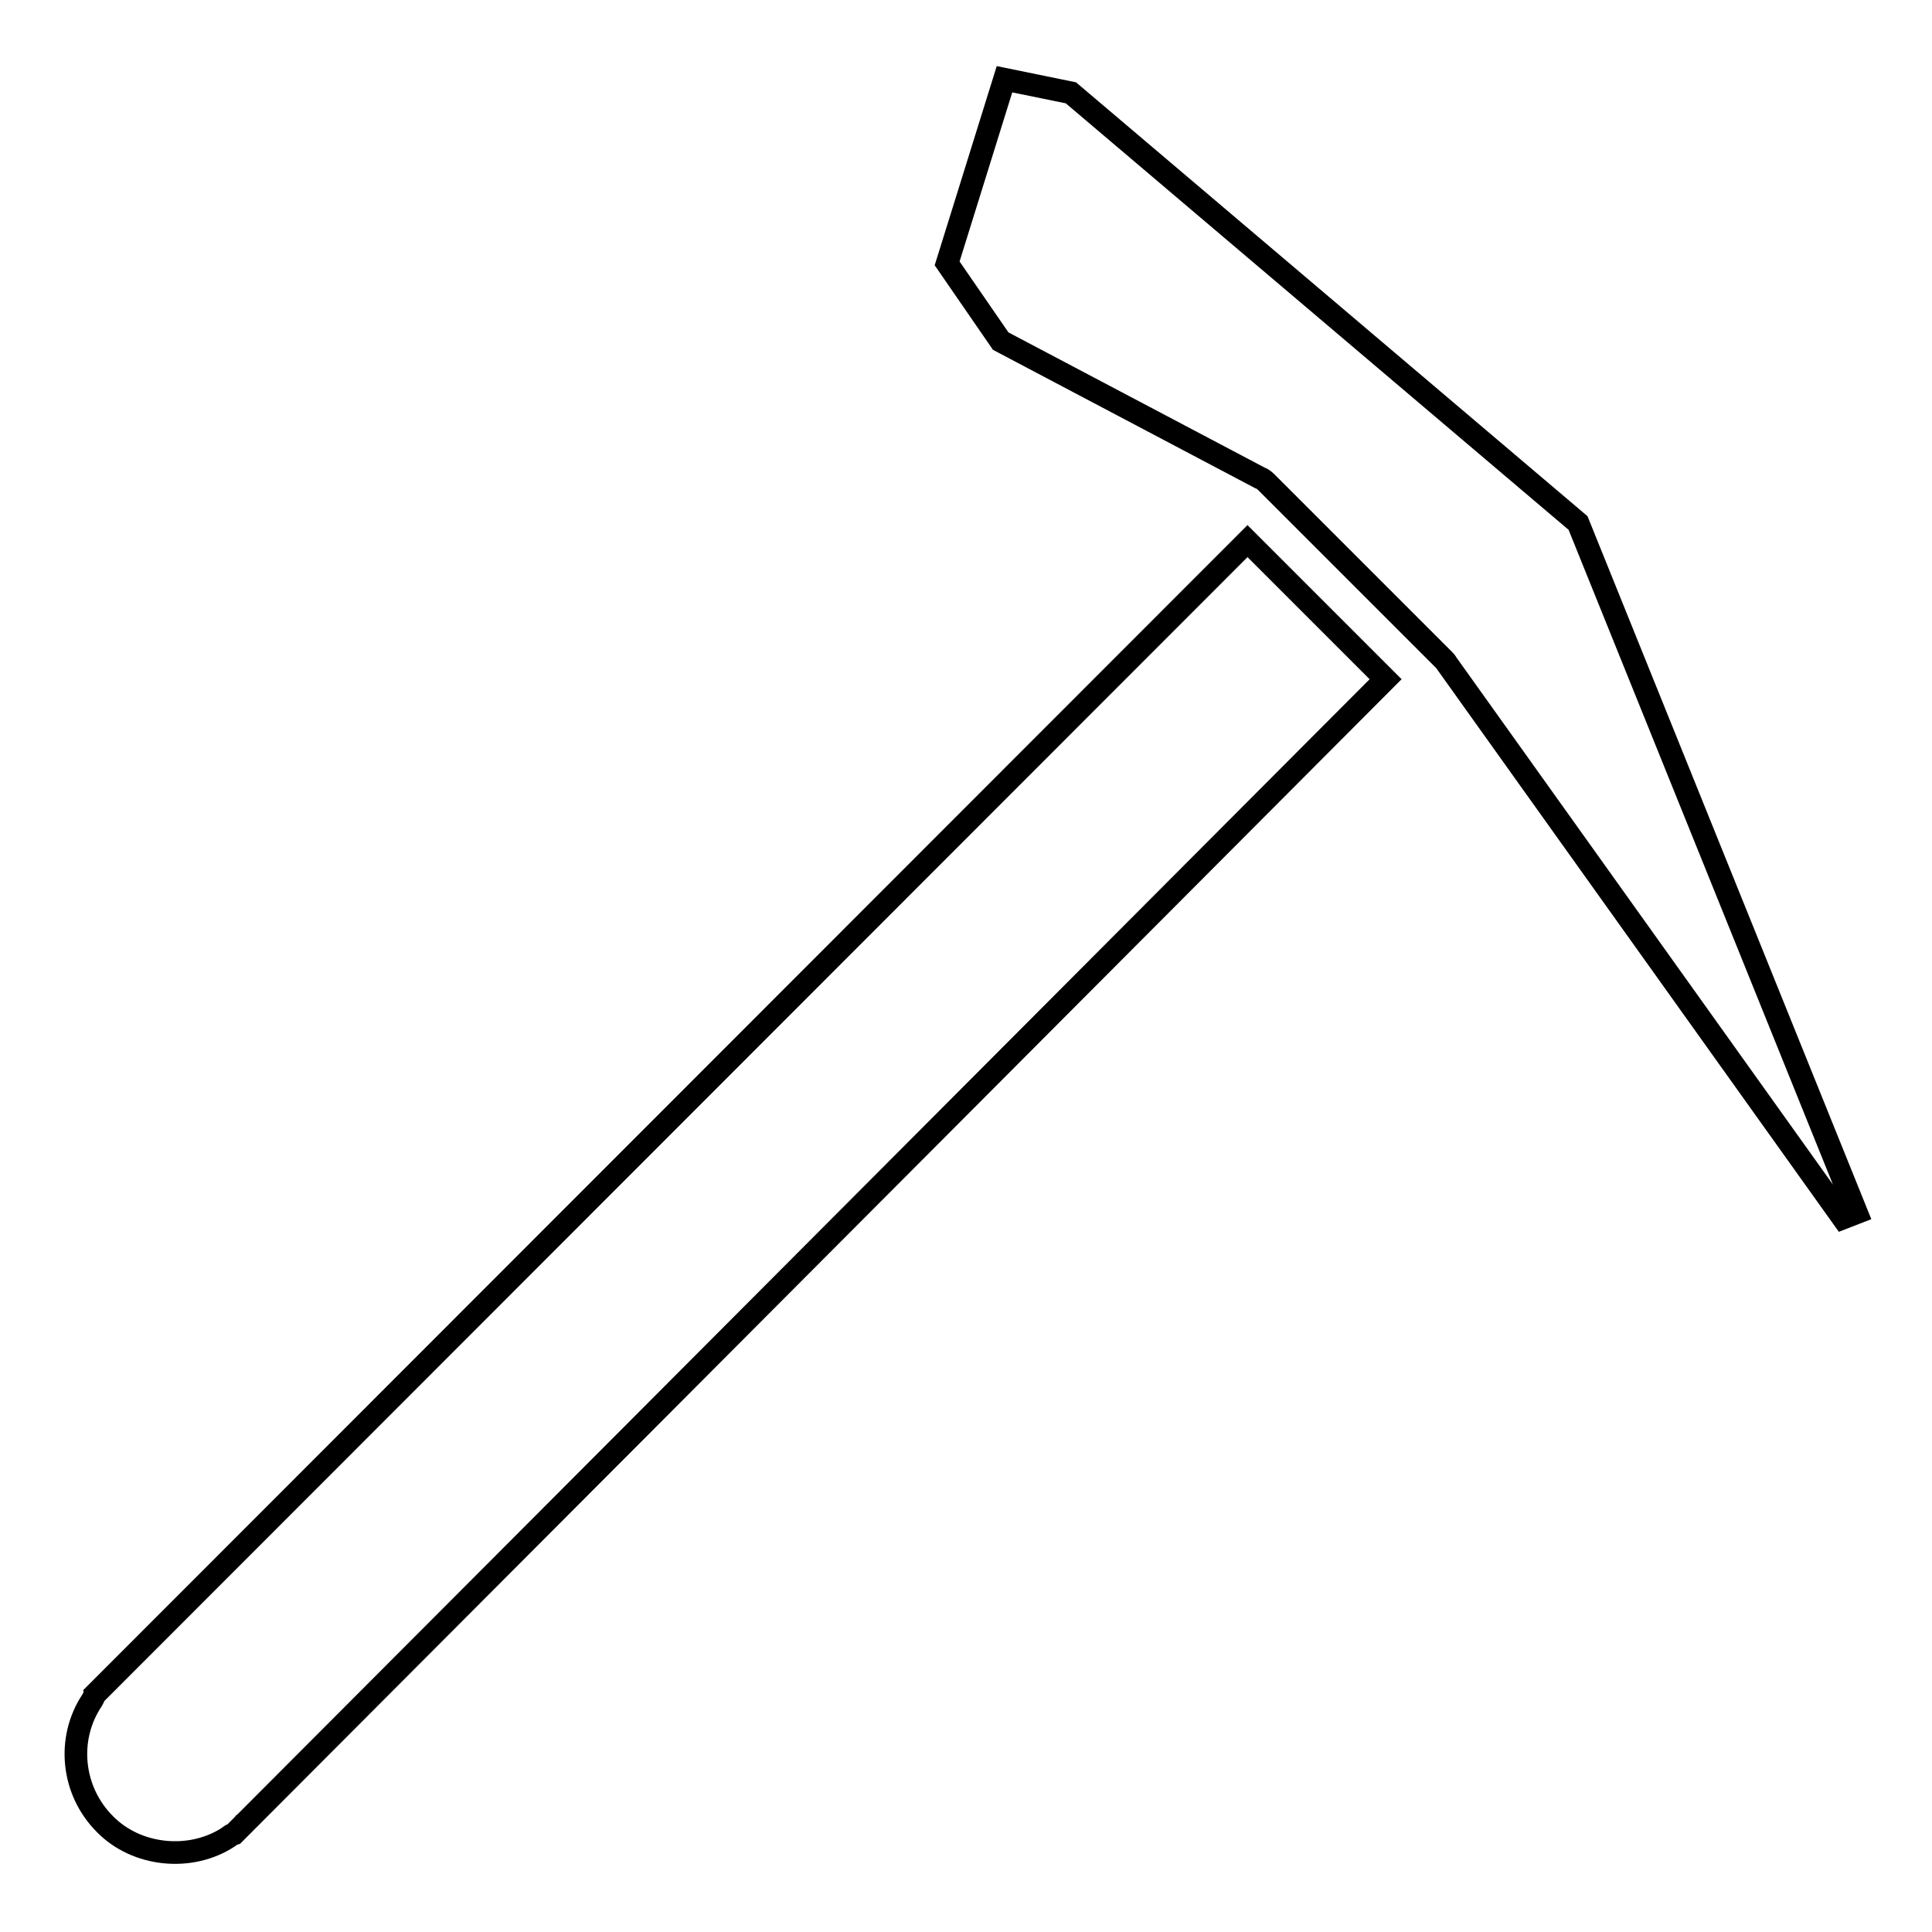 <?xml version="1.0" encoding="utf-8"?>
<!-- Svg Vector Icons : http://www.onlinewebfonts.com/icon -->
<!DOCTYPE svg PUBLIC "-//W3C//DTD SVG 1.1//EN" "http://www.w3.org/Graphics/SVG/1.1/DTD/svg11.dtd">
<svg version="1.1" xmlns="http://www.w3.org/2000/svg" xmlns:xlink="http://www.w3.org/1999/xlink" x="0px" y="0px" viewBox="0 0 256 256" enable-background="new 0 0 256 256" xml:space="preserve">
<g><g><g><path stroke-width="3" fill-opacity="0" stroke="#000000"  d="M32.4,241.6c-0.1,0-0.1,0.1-0.2,0.2L31,243c-0.3,0.1-0.5,0.2-0.7,0.4c-5,3.3-12.2,2.6-16.4-1.7c-4.4-4.4-5.1-11.3-1.7-16.4c0.1-0.2,0.3-0.5,0.3-0.7L165.3,71.7l9.3,9.3l9,9C120.6,153.2,35.2,238.8,32.4,241.6z"/><path stroke-width="3" fill-opacity="0" stroke="#000000"  d="M244.2,161.4l-52.5-73.5c-0.1-0.2-0.2-0.3-0.4-0.5l-23.5-23.5c-0.3-0.3-0.6-0.5-0.9-0.6l-34.3-18.1l-7.1-10.3l7.6-24.4l8.8,1.8l67.2,57l36.9,91.4L244.2,161.4z"/></g><g></g><g></g><g></g><g></g><g></g><g></g><g></g><g></g><g></g><g></g><g></g><g></g><g></g><g></g><g></g></g></g>
</svg>
